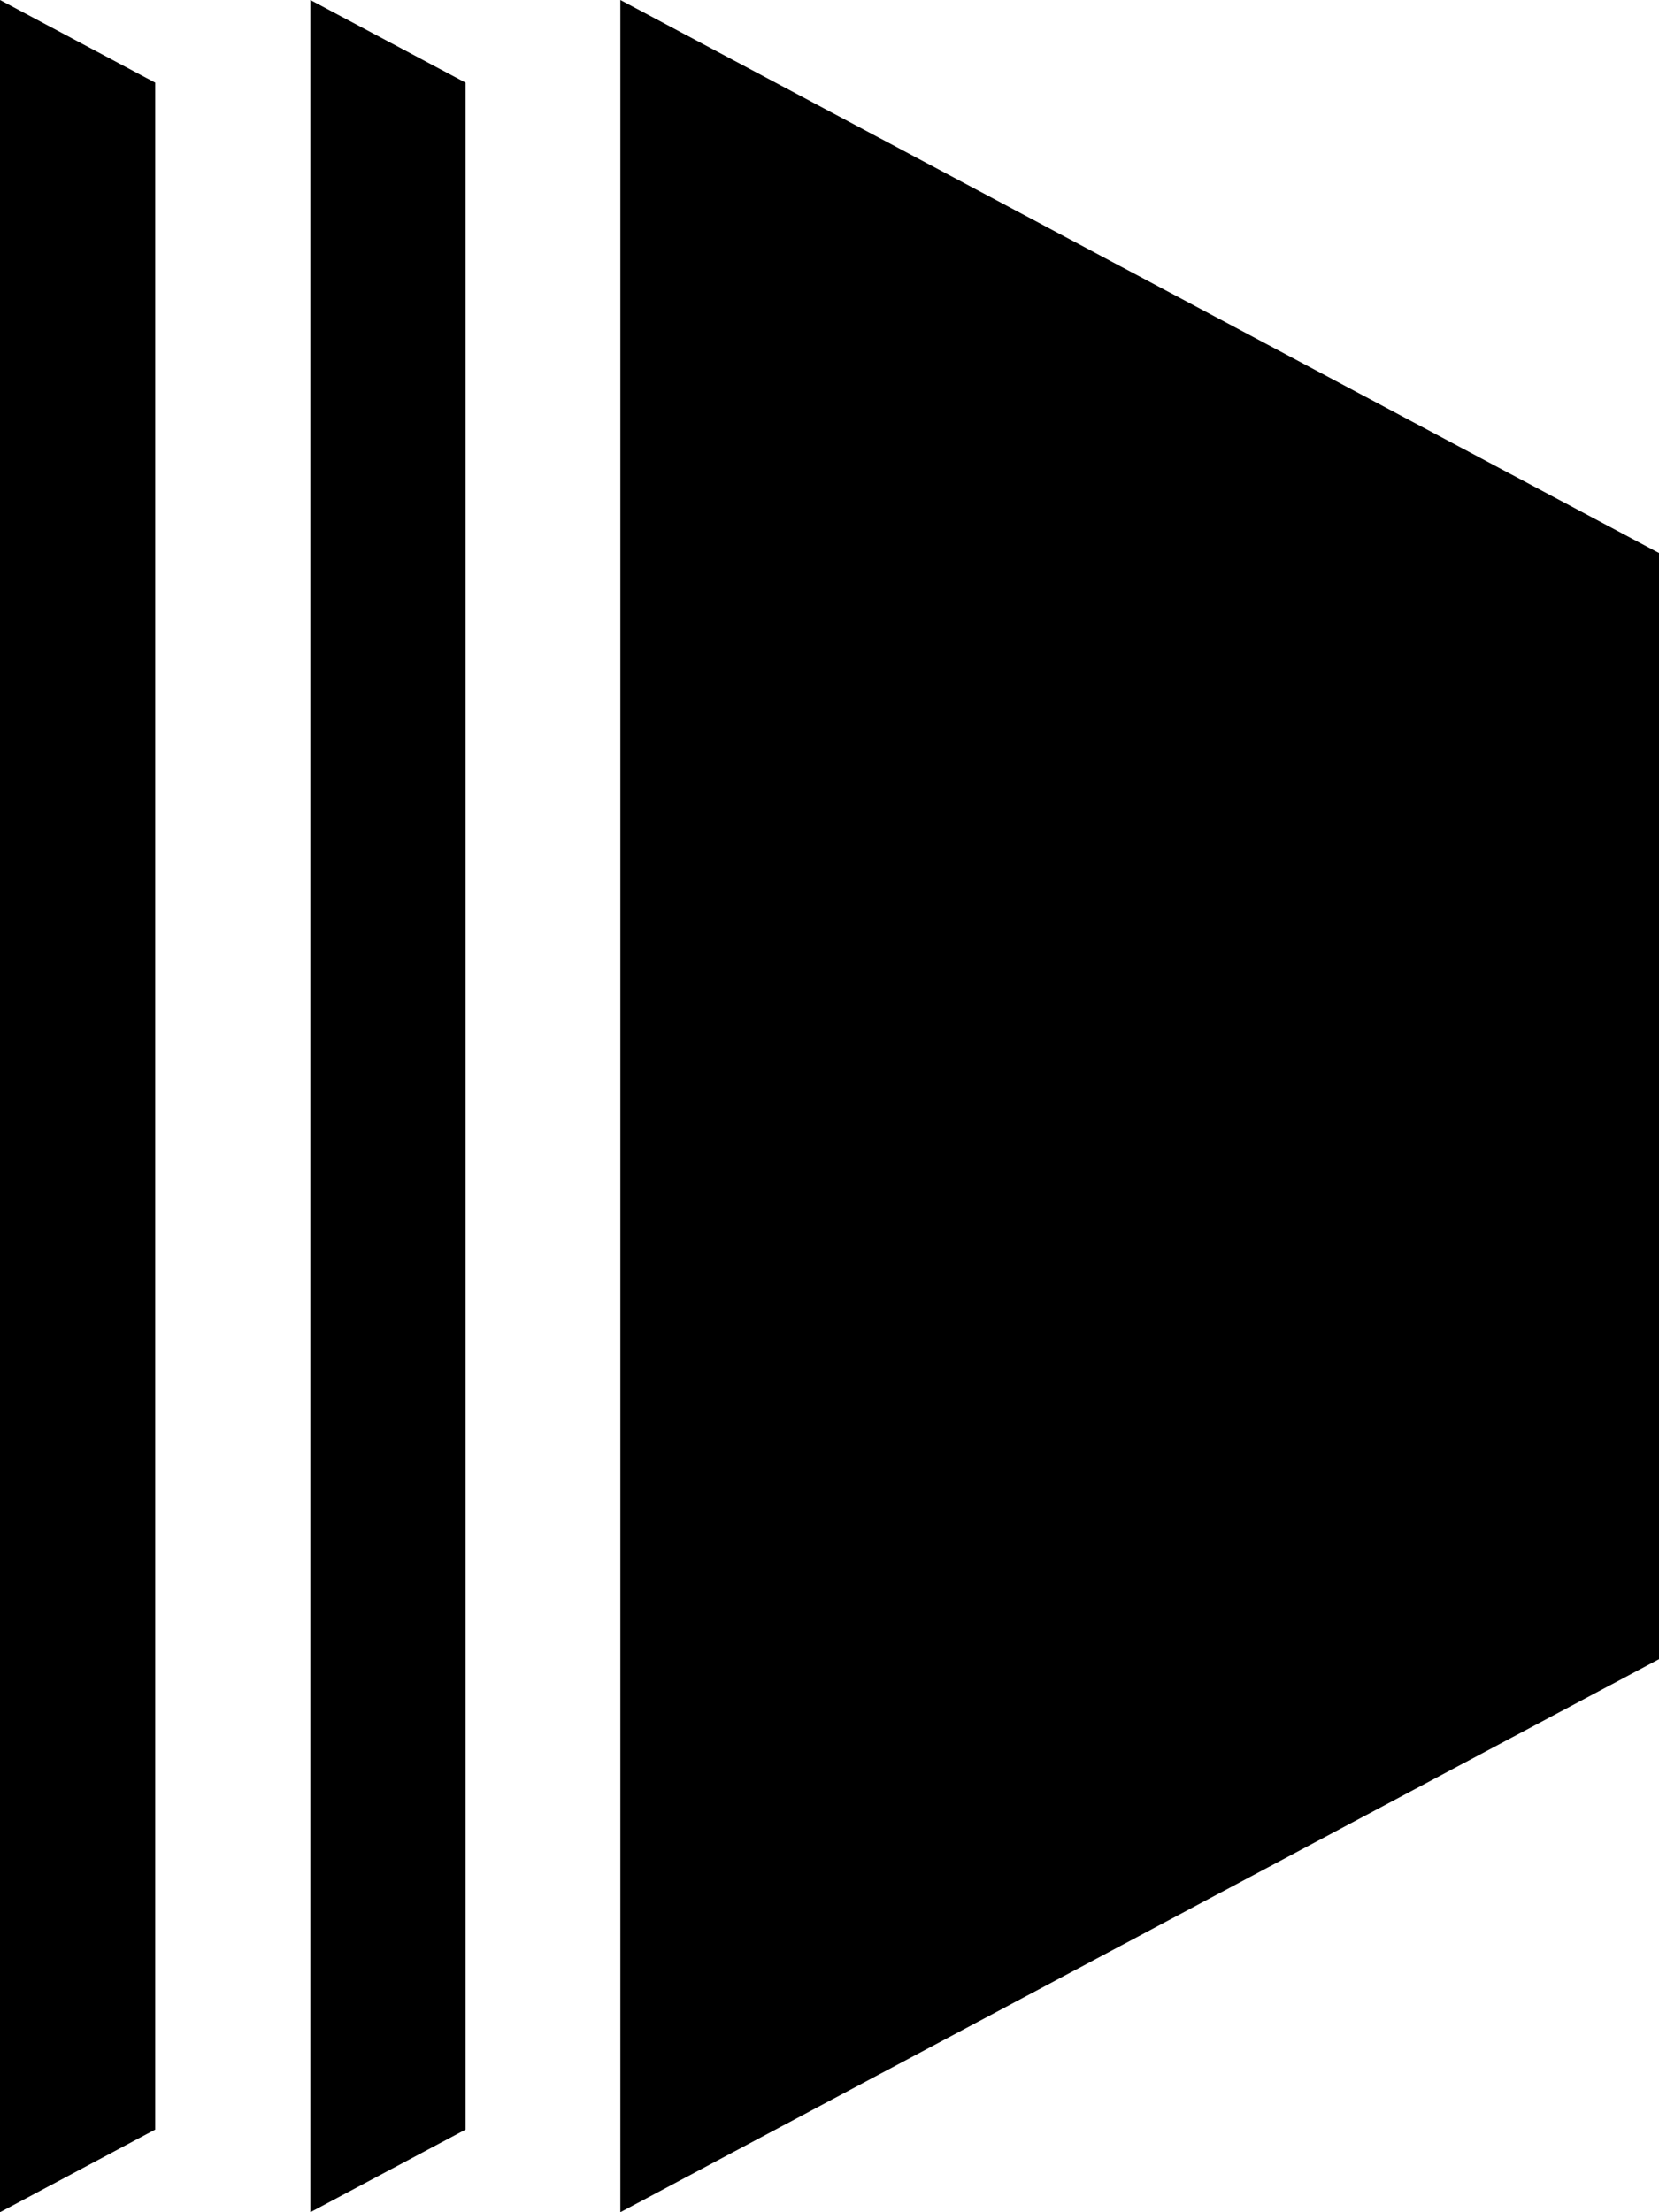 <svg width="15" height="20" viewBox="0 0 15 20" fill="none" xmlns="http://www.w3.org/2000/svg">
<g clip-path="url(#clip0_1195_6030)">
<path d="M6.442 1.389L14.167 5.5V14.5L6.442 18.611V1.389Z" fill="black"/>
<path d="M7.275 2.775L13.334 6V13.997L7.275 17.222V2.775ZM5.609 0V20L15 15V5L5.609 0Z" fill="black"/>
<path d="M2.806 0V20L4.209 19.253V0.747L2.806 0Z" fill="black"/>
<path d="M0 0V20L1.403 19.253V0.747L0 0Z" fill="black"/>
</g>
<defs>
<clipPath id="clip0_1195_6030">
<rect width="15" height="20" fill="white"/>
</clipPath>
</defs>
</svg>
